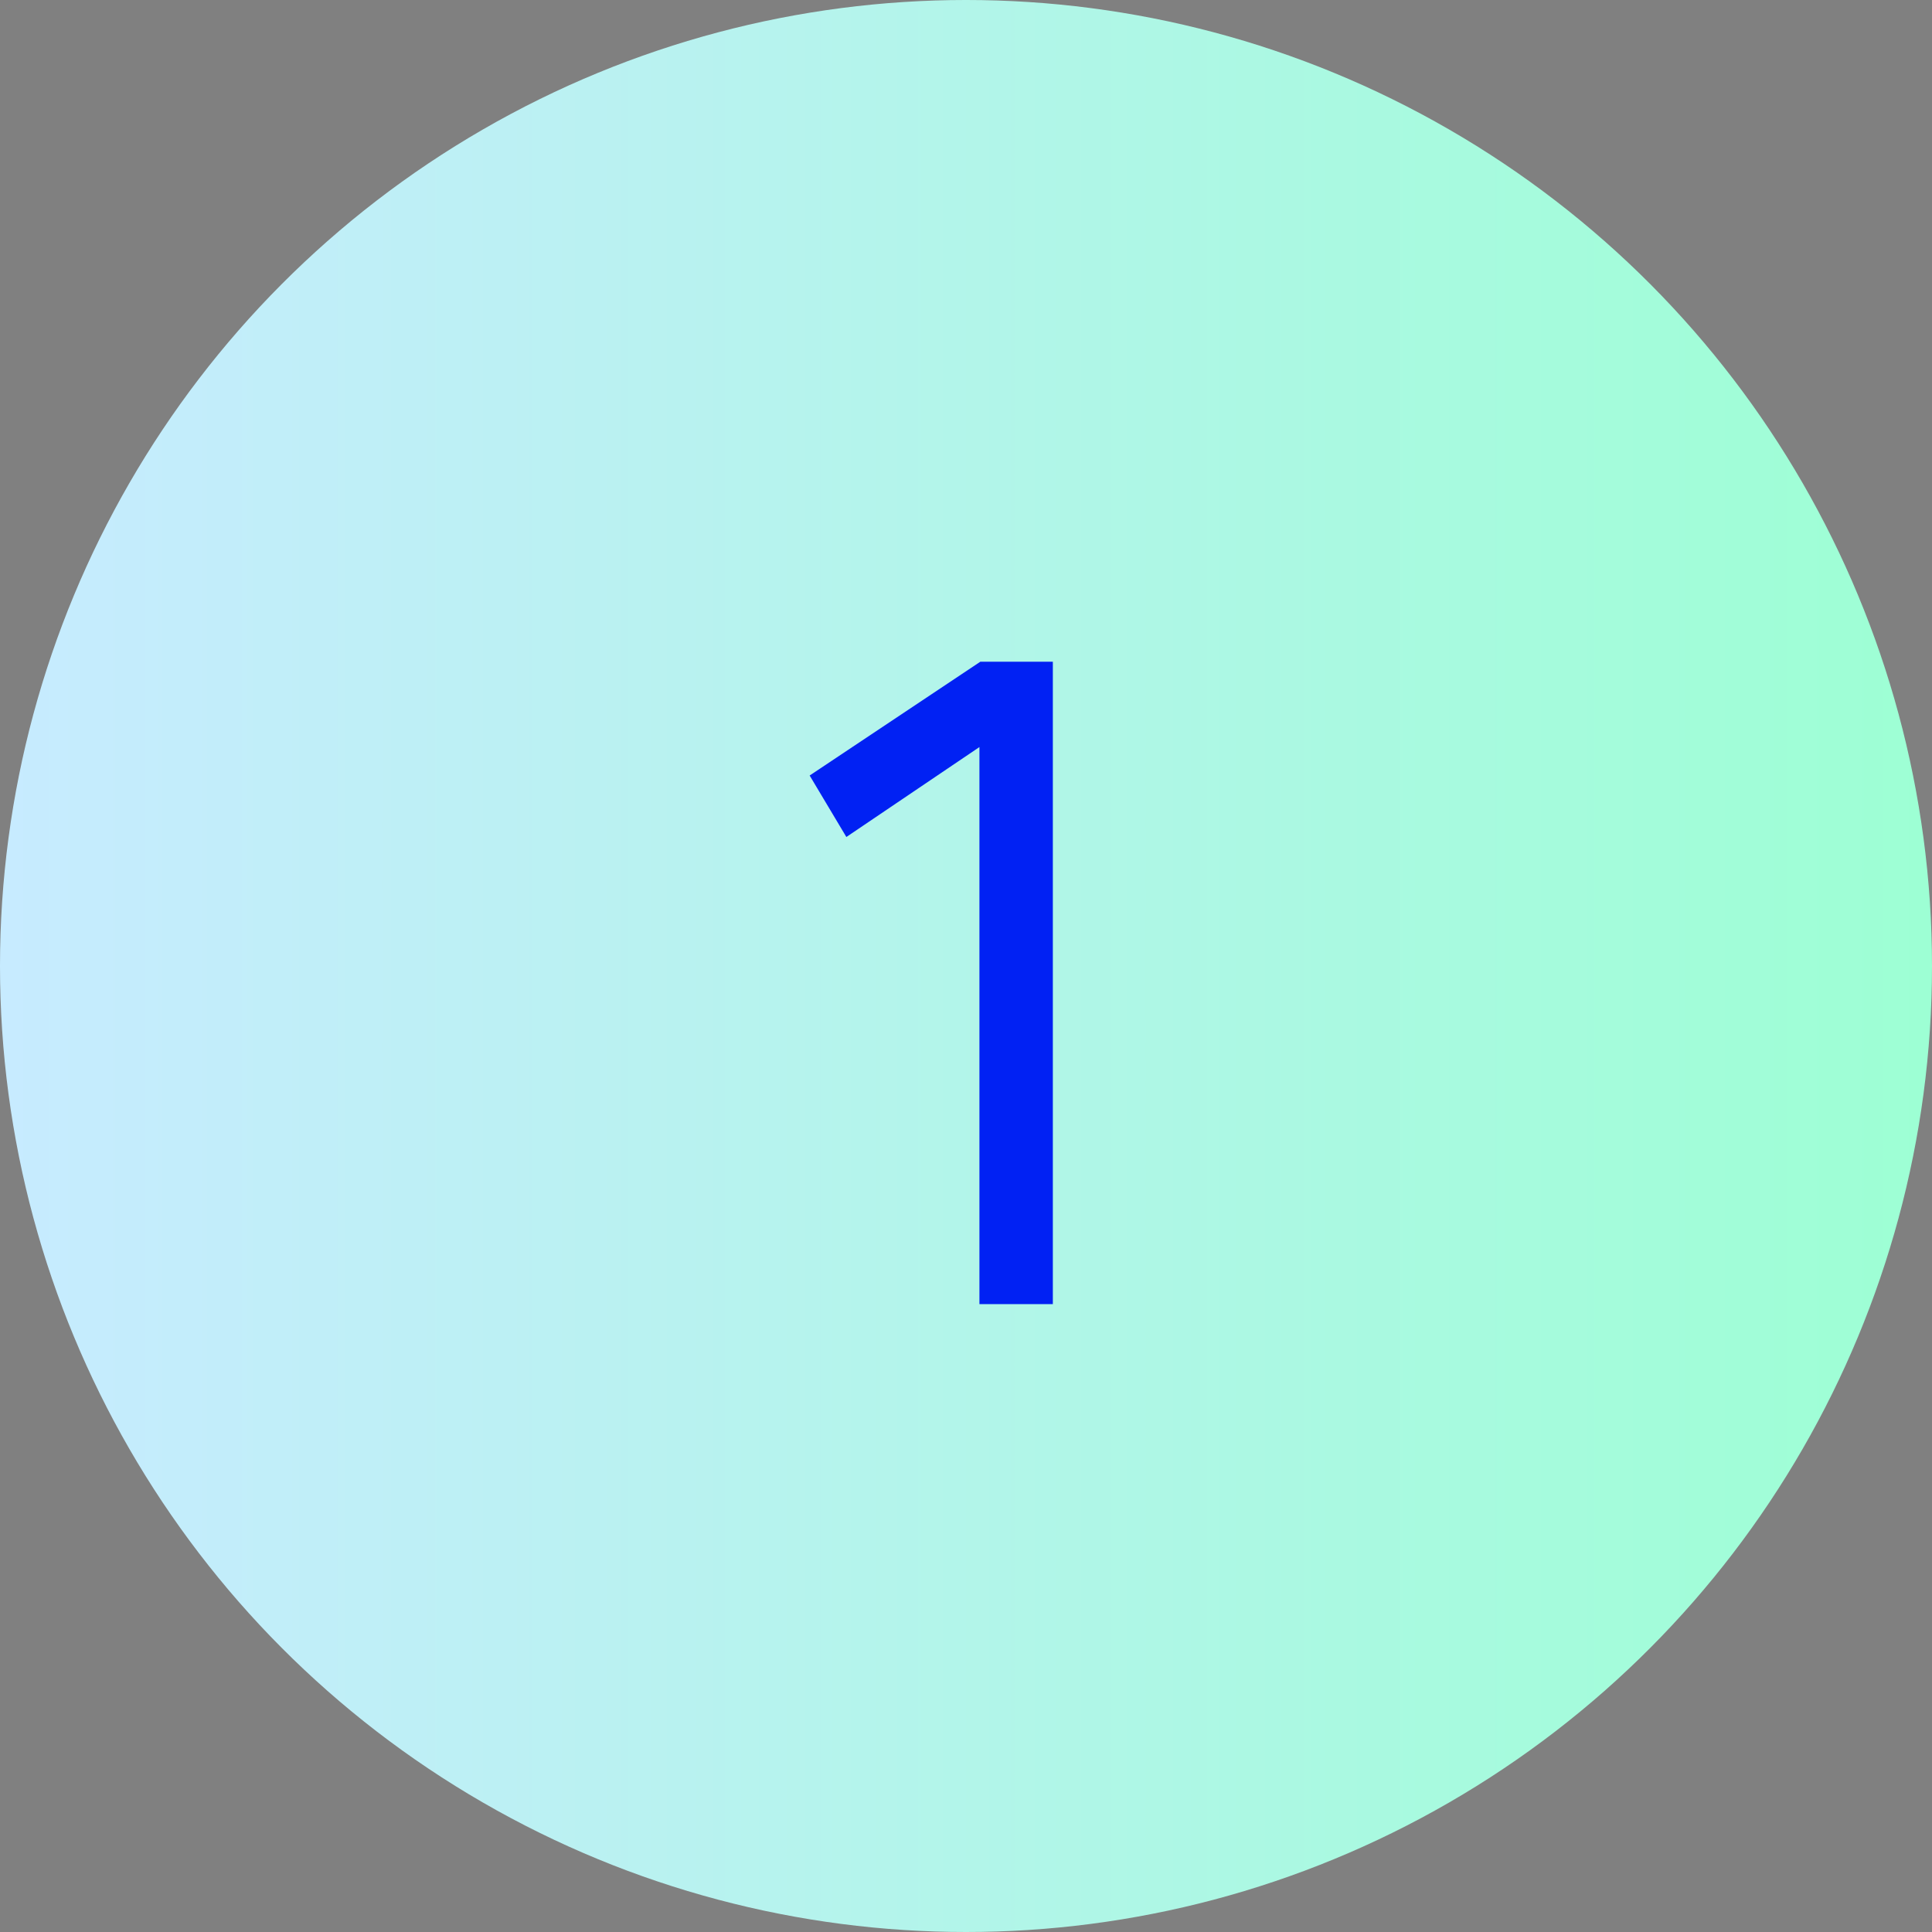 <?xml version="1.0" encoding="UTF-8"?> <svg xmlns="http://www.w3.org/2000/svg" width="40" height="40" viewBox="0 0 40 40" fill="none"><rect x="0" y="0" width="40" height="40" fill="#808080" stroke="none"/><g clip-path="url(#clip0_6763_1126)"><circle cx="20" cy="20" r="20" fill="url(#paint0_linear_6763_1126)"></circle><path d="M20.278 15.467L17.523 17.329L16.763 16.056L20.297 13.7H21.798V27H20.278V15.467Z" fill="#0121F3"></path></g><defs><linearGradient id="paint0_linear_6763_1126" x1="0" y1="20" x2="40" y2="20" gradientUnits="userSpaceOnUse"><stop stop-color="#C7EBFF"></stop><stop offset="1" stop-color="#9DFFD4"></stop></linearGradient><clipPath id="clip0_6763_1126"><rect width="40" height="40" fill="white"></rect></clipPath></defs></svg> 